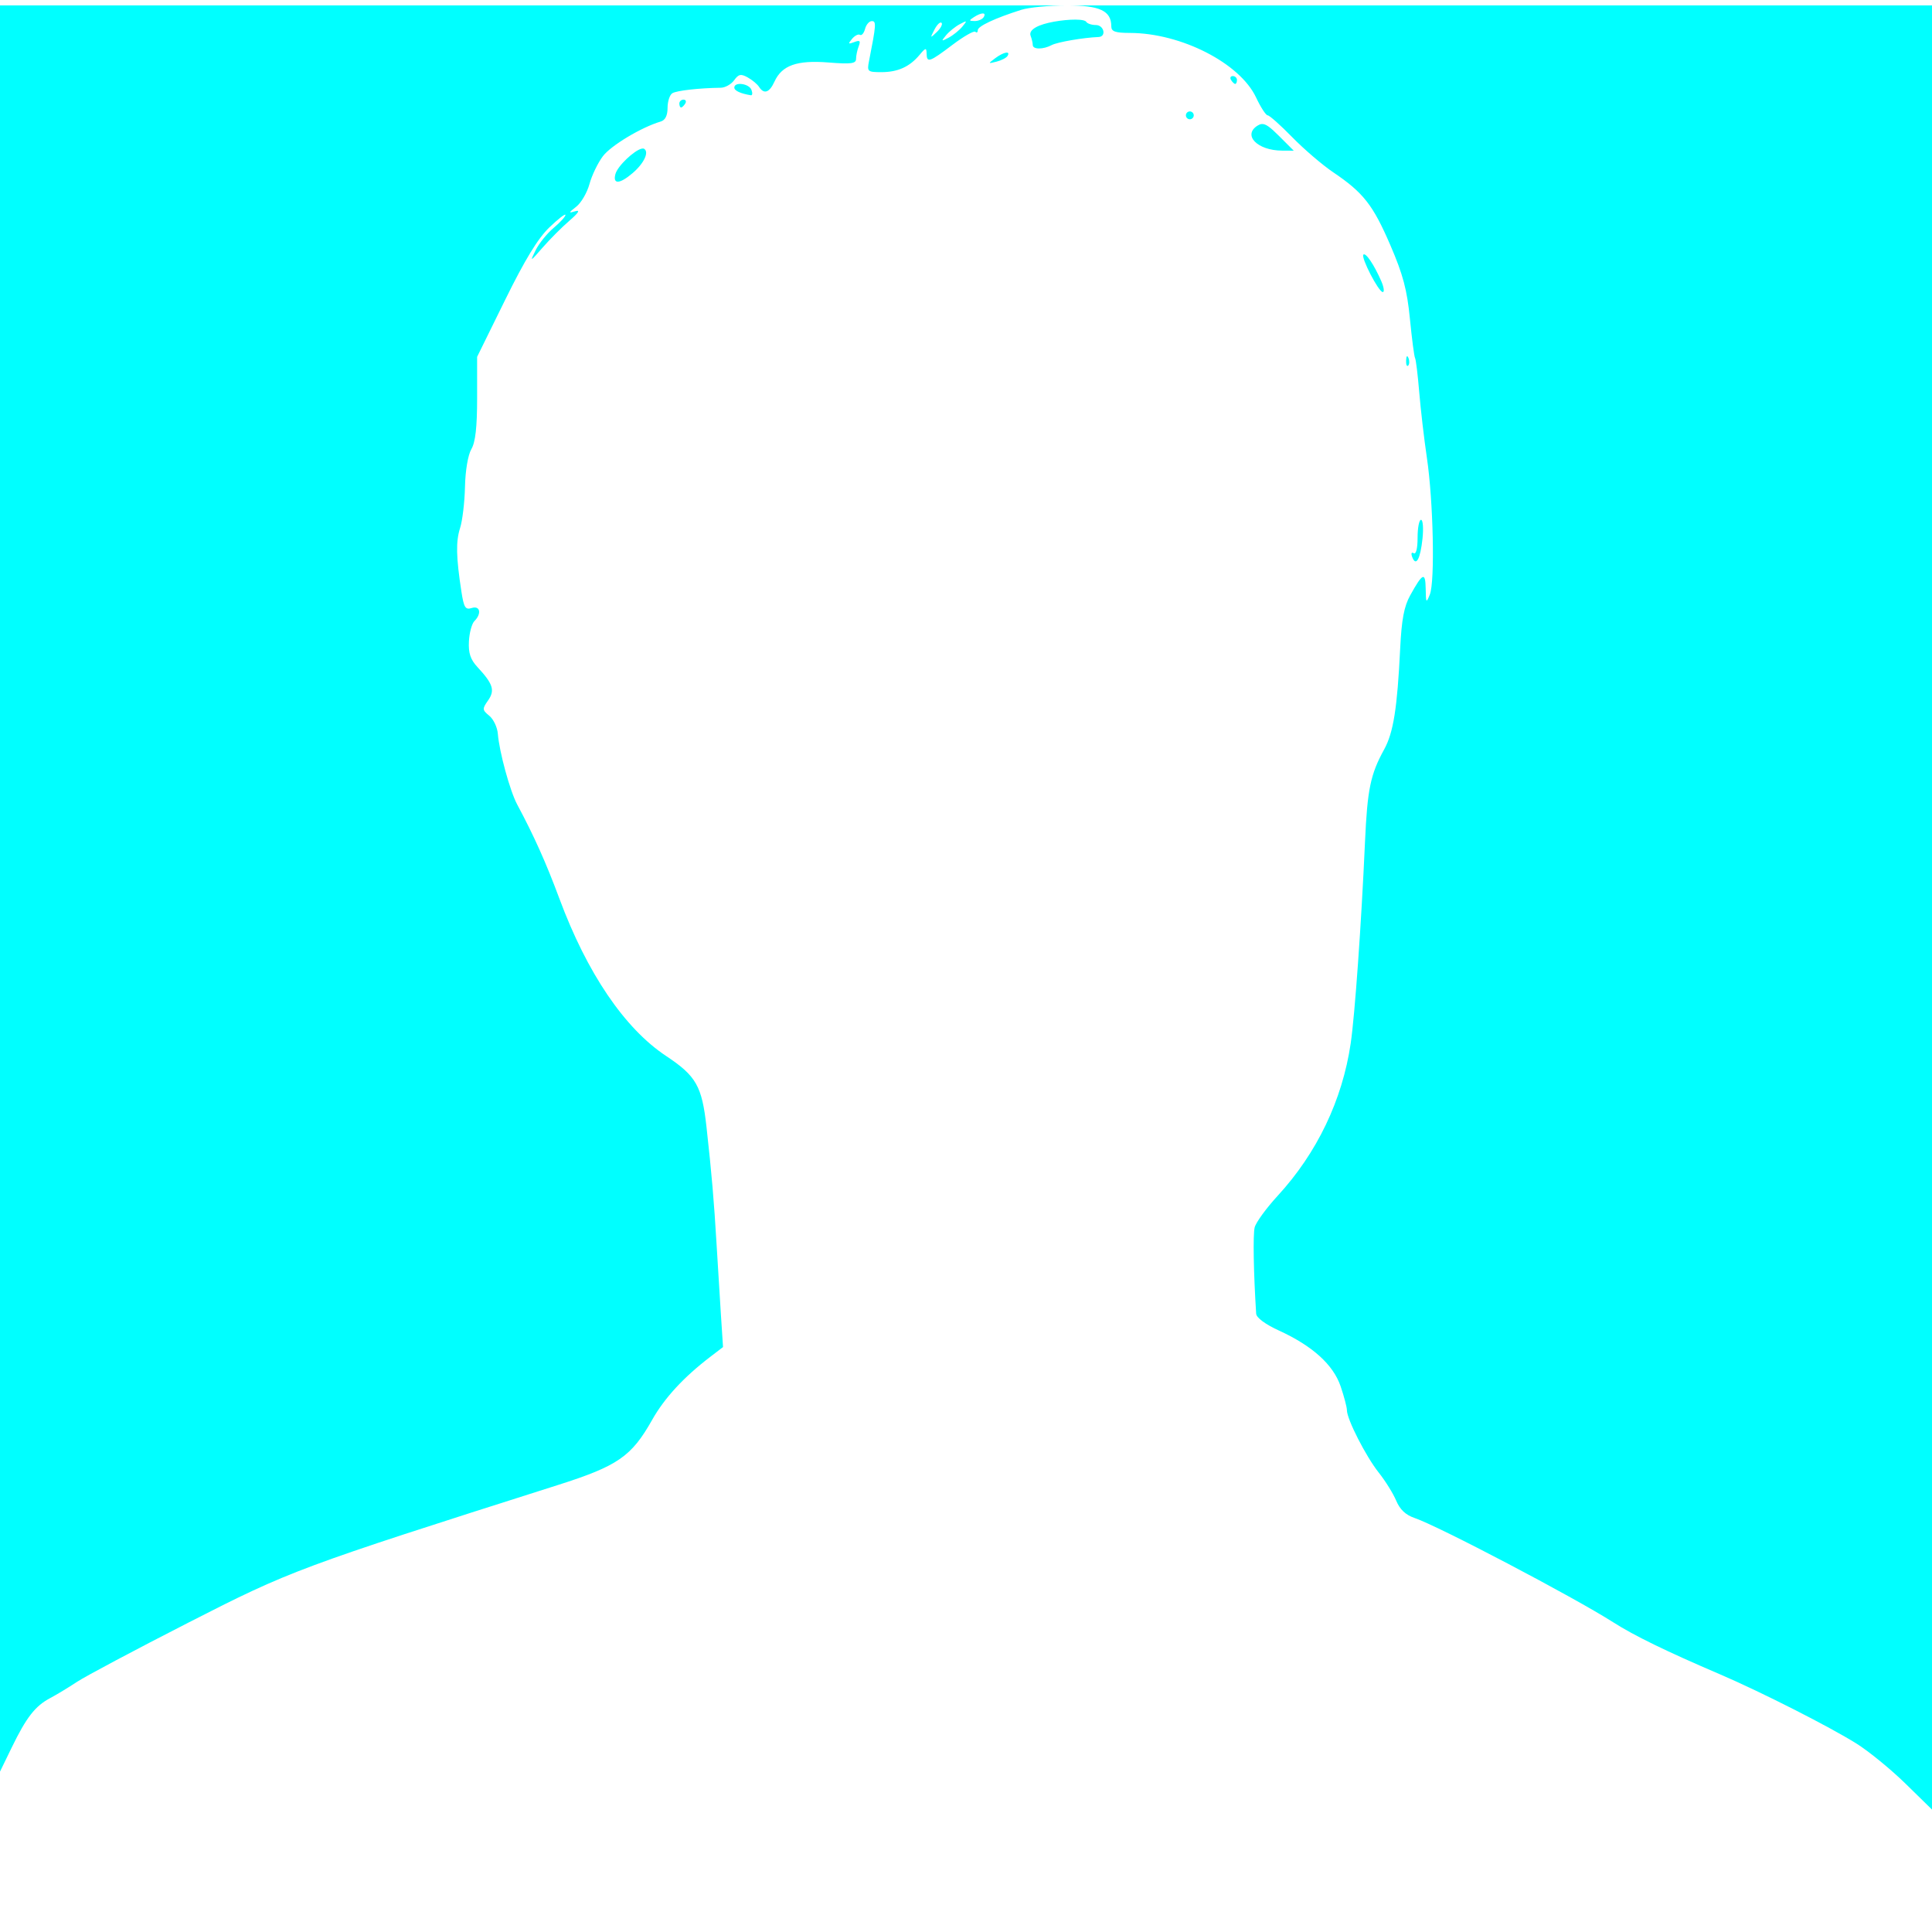 <?xml version="1.0" encoding="UTF-8" standalone="no"?>
<!-- Created with Inkscape (http://www.inkscape.org/) -->

<svg
   version="1.1"
   id="svg1"
   width="492"
   height="492"
   viewBox="0 0 492 492"
   sodipodi:docname="mehrab-shadow.svg"
   inkscape:version="1.3.2 (091e20ef0f, 2023-11-25, custom)"
   xmlns:inkscape="http://www.inkscape.org/namespaces/inkscape"
   xmlns:sodipodi="http://sodipodi.sourceforge.net/DTD/sodipodi-0.dtd"
   xmlns="http://www.w3.org/2000/svg"
   xmlns:svg="http://www.w3.org/2000/svg">
  <defs
     id="defs1" />
  <sodipodi:namedview
     id="namedview1"
     pagecolor="#ffffff"
     bordercolor="#000000"
     borderopacity="0.25"
     inkscape:showpageshadow="2"
     inkscape:pageopacity="0.0"
     inkscape:pagecheckerboard="0"
     inkscape:deskcolor="#d1d1d1"
     inkscape:zoom="1.1569532"
     inkscape:cx="192.74764"
     inkscape:cy="251.95488"
     inkscape:window-width="1920"
     inkscape:window-height="1011"
     inkscape:window-x="0"
     inkscape:window-y="0"
     inkscape:window-maximized="1"
     inkscape:current-layer="g1" />
  <g
     inkscape:groupmode="layer"
     inkscape:label="Image"
     id="g1">
    <path
       id="path1"
       style="fill:#00ffff"
       d="M 0,1.374 V 451.159 l 2.986,-6.143 c 3.73,-7.672 5.966,-10.551 9.756,-12.562 1.638,-0.87 4.73,-2.74 6.869,-4.156 2.139,-1.416 14.914,-8.209 28.389,-15.096 25.933,-13.253 28.054,-14.043 94,-35.006 15.339,-4.876 18.806,-7.269 24.086,-16.633 3.125,-5.543 8.004,-10.84 14.727,-15.986 l 3.312,-2.535 -0.559,-8.584 c -0.306,-4.721 -0.794,-12.634 -1.084,-17.584 -0.639,-10.915 -1.263,-18.178 -2.568,-29.9 -1.159,-10.406 -2.621,-12.972 -10.299,-18.068 -10.564,-7.012 -20.113,-21.092 -27.148,-40.031 -3.399,-9.151 -6.462,-15.98 -10.773,-24.033 -1.822,-3.402 -4.554,-13.398 -4.912,-17.967 -0.129,-1.65 -1.107,-3.717 -2.174,-4.594 -1.812,-1.489 -1.833,-1.745 -0.32,-3.904 1.804,-2.576 1.289,-4.199 -2.699,-8.502 -1.784,-1.925 -2.326,-3.556 -2.174,-6.541 0.112,-2.187 0.739,-4.513 1.395,-5.168 1.902,-1.902 1.463,-4.012 -0.691,-3.328 -1.605,0.509 -1.989,-0.107 -2.617,-4.184 -1.353,-8.782 -1.438,-12.752 -0.34,-16.174 0.599,-1.867 1.162,-6.592 1.25,-10.5 0.093,-4.16 0.767,-8.142 1.625,-9.605 1.035,-1.766 1.465,-5.582 1.465,-13 V 90.874 l 7.135,-14.5 c 5.021,-10.204 8.355,-15.671 11.25,-18.453 C 142.148,55.747 144,54.313 144,54.735 c 0,0.422 -1.365,1.917 -3.035,3.322 -1.67,1.405 -3.728,3.964 -4.572,5.686 -1.488,3.033 -1.433,3.011 1.785,-0.691 1.827,-2.102 4.897,-5.182 6.822,-6.842 2.338,-2.017 2.836,-2.818 1.5,-2.414 -1.789,0.54 -1.762,0.416 0.266,-1.176 1.246,-0.979 2.754,-3.571 3.35,-5.762 0.595,-2.191 2.13,-5.375 3.412,-7.074 2.062,-2.734 9.817,-7.387 14.723,-8.832 1.159,-0.341 1.75,-1.521 1.75,-3.488 0,-1.635 0.547,-3.31 1.215,-3.723 1.089,-0.673 6.785,-1.317 12.334,-1.395 1.127,-0.016 2.66,-0.876 3.406,-1.912 1.125,-1.561 1.715,-1.683 3.451,-0.721 1.151,0.638 2.453,1.723 2.893,2.41 1.249,1.952 2.639,1.483 3.918,-1.324 1.898,-4.166 5.719,-5.524 13.752,-4.887 5.768,0.458 7.031,0.295 7.031,-0.908 0,-0.807 0.303,-2.257 0.674,-3.223 0.534,-1.393 0.298,-1.611 -1.143,-1.059 -1.53,0.587 -1.616,0.458 -0.559,-0.816 0.69,-0.832 1.602,-1.296 2.027,-1.033 0.425,0.263 1.007,-0.418 1.293,-1.512 0.286,-1.094 1.062,-1.988 1.725,-1.988 1.175,0 1.11,0.923 -0.727,10.25 -0.512,2.601 -0.34,2.75 3.15,2.75 4.198,0 7.188,-1.35 9.734,-4.396 1.545,-1.849 1.762,-1.892 1.791,-0.354 0.047,2.466 0.684,2.253 6.578,-2.197 2.875,-2.171 5.504,-3.669 5.842,-3.332 C 248.724,8.432 249,8.251 249,7.693 c 0,-1.016 4.374,-3.066 11.07,-5.188 1.964,-0.622 7.183,-1.131 11.596,-1.131 z m 271.666,0 c 8.411,0 11.334,1.374 11.334,5.328 0,1.325 0.983,1.674 4.75,1.684 13.041,0.033 28.011,7.694 32.121,16.437 1.177,2.503 2.507,4.551 2.957,4.551 0.45,0 3.261,2.501 6.246,5.559 2.985,3.057 7.676,7.076 10.426,8.932 7.689,5.189 10.137,8.309 14.555,18.551 3.238,7.508 4.268,11.381 4.992,18.773 0.502,5.122 1.093,9.622 1.312,10 0.219,0.378 0.695,4.286 1.059,8.686 0.363,4.4 1.242,11.92 1.953,16.711 1.63,10.987 2.075,31.494 0.756,34.789 -0.927,2.314 -1.006,2.207 -1.064,-1.449 -0.07,-4.371 -0.751,-4.079 -3.947,1.691 -1.561,2.818 -2.188,6.15 -2.547,13.5 -0.747,15.311 -1.723,21.445 -4.096,25.758 -3.473,6.311 -4.265,10.141 -4.863,23.5 -0.941,21.032 -2.583,44.139 -3.648,51.357 -2.131,14.434 -8.58,27.895 -18.572,38.764 -2.931,3.189 -5.579,6.828 -5.883,8.088 -0.447,1.854 -0.278,11.505 0.387,21.967 0.065,1.019 2.335,2.697 5.787,4.277 8.556,3.917 13.841,8.696 15.721,14.211 0.879,2.581 1.6,5.315 1.6,6.076 0,2.299 4.836,11.779 8.109,15.896 1.689,2.125 3.691,5.345 4.447,7.154 0.939,2.246 2.416,3.64 4.658,4.396 6.034,2.035 40.552,20.158 50.6,26.566 5.374,3.428 13.504,7.39 27.186,13.248 10.361,4.436 27.939,13.358 34.793,17.66 3.139,1.97 8.745,6.553 12.457,10.184 l 6.75,6.602 V 1.374 Z m -21.389,2.051 c 0.478,0 0.614,0.316 0.223,0.949 -0.34,0.55 -1.379,0.993 -2.309,0.984 -1.457,-0.013 -1.484,-0.149 -0.191,-0.984 0.979,-0.633 1.799,-0.949 2.277,-0.949 z m 24.682,1.615 c -2.62,-0.218 -7.621,0.403 -10.262,1.479 -1.801,0.734 -2.605,1.655 -2.25,2.58 C 262.751,9.89 263,10.951 263,11.456 c 0,1.169 2.627,1.184 4.816,0.029 1.454,-0.767 8.028,-1.902 11.934,-2.061 2.074,-0.084 1.402,-3.051 -0.691,-3.051 -1.068,0 -2.17,-0.37 -2.449,-0.822 -0.169,-0.273 -0.777,-0.439 -1.65,-0.512 z m -29.016,0.455 c 0.09,0.083 -0.216,0.488 -0.861,1.27 -0.78,0.945 -2.355,2.218 -3.5,2.828 -1.895,1.009 -1.954,0.954 -0.664,-0.609 0.78,-0.945 2.355,-2.218 3.5,-2.828 0.947,-0.505 1.435,-0.743 1.525,-0.66 z m -6.172,0.316 c 0.335,0.335 -0.203,1.387 -1.197,2.336 -1.728,1.65 -1.754,1.623 -0.609,-0.609 0.659,-1.285 1.471,-2.062 1.807,-1.727 z m 16.359,7.611 c -0.62,0.113 -1.615,0.599 -2.689,1.402 -1.873,1.399 -1.862,1.43 0.324,0.879 1.246,-0.314 2.51,-0.968 2.809,-1.451 0.423,-0.684 0.177,-0.943 -0.443,-0.83 z m 57.811,5.951 c -0.582,0 -0.781,0.45 -0.441,1 0.34,0.55 0.816,1 1.059,1 0.243,0 0.441,-0.45 0.441,-1 0,-0.55 -0.476,-1 -1.059,-1 z M 188.949,21.407 C 187.936,21.274 187,21.533 187,22.3 c 0,0.798 1.582,1.533 4.219,1.959 0.395,0.064 0.459,-0.56 0.143,-1.385 -0.31,-0.808 -1.399,-1.334 -2.412,-1.467 z m -14.891,3.967 c -0.582,0 -1.059,0.45 -1.059,1 0,0.55 0.199,1 0.441,1 0.243,0 0.719,-0.45 1.059,-1 0.34,-0.55 0.141,-1 -0.441,-1 z m 128.941,3 c -0.55,0 -1,0.45 -1,1 0,0.55 0.45,1 1,1 0.55,0 1,-0.45 1,-1 0,-0.55 -0.45,-1 -1,-1 z m 18.271,3.215 c -0.341,0.036 -0.67,0.178 -1.029,0.404 -3.857,2.433 -0.032,6.334 6.24,6.365 l 2.984,0.016 -3.74,-3.74 c -2.311,-2.311 -3.433,-3.152 -4.455,-3.045 z m -157.875,6.27 c -1.882,0.444 -6.132,4.396 -6.684,6.504 -0.689,2.633 1.107,2.522 4.383,-0.273 2.894,-2.469 4.273,-5.369 2.945,-6.189 -0.154,-0.095 -0.376,-0.104 -0.645,-0.041 z m 183.809,26.979 c -0.696,0.696 3.876,9.537 4.932,9.537 0.452,0 0.284,-1.238 -0.371,-2.75 -1.793,-4.138 -3.97,-7.378 -4.561,-6.787 z M 358.279,90.753 c -0.105,0.105 -0.177,0.455 -0.201,1.037 -0.043,1.054 0.193,1.645 0.525,1.312 0.332,-0.332 0.369,-1.194 0.08,-1.916 -0.16,-0.399 -0.299,-0.539 -0.404,-0.434 z m 3.598,41.621 c -0.482,0 -0.877,2.051 -0.877,4.559 0,2.749 -0.392,4.318 -0.988,3.949 -0.576,-0.356 -0.729,0.065 -0.367,1.008 0.957,2.493 2.06,0.48 2.611,-4.766 0.274,-2.612 0.104,-4.75 -0.379,-4.75 z" />
  </g>
</svg>
